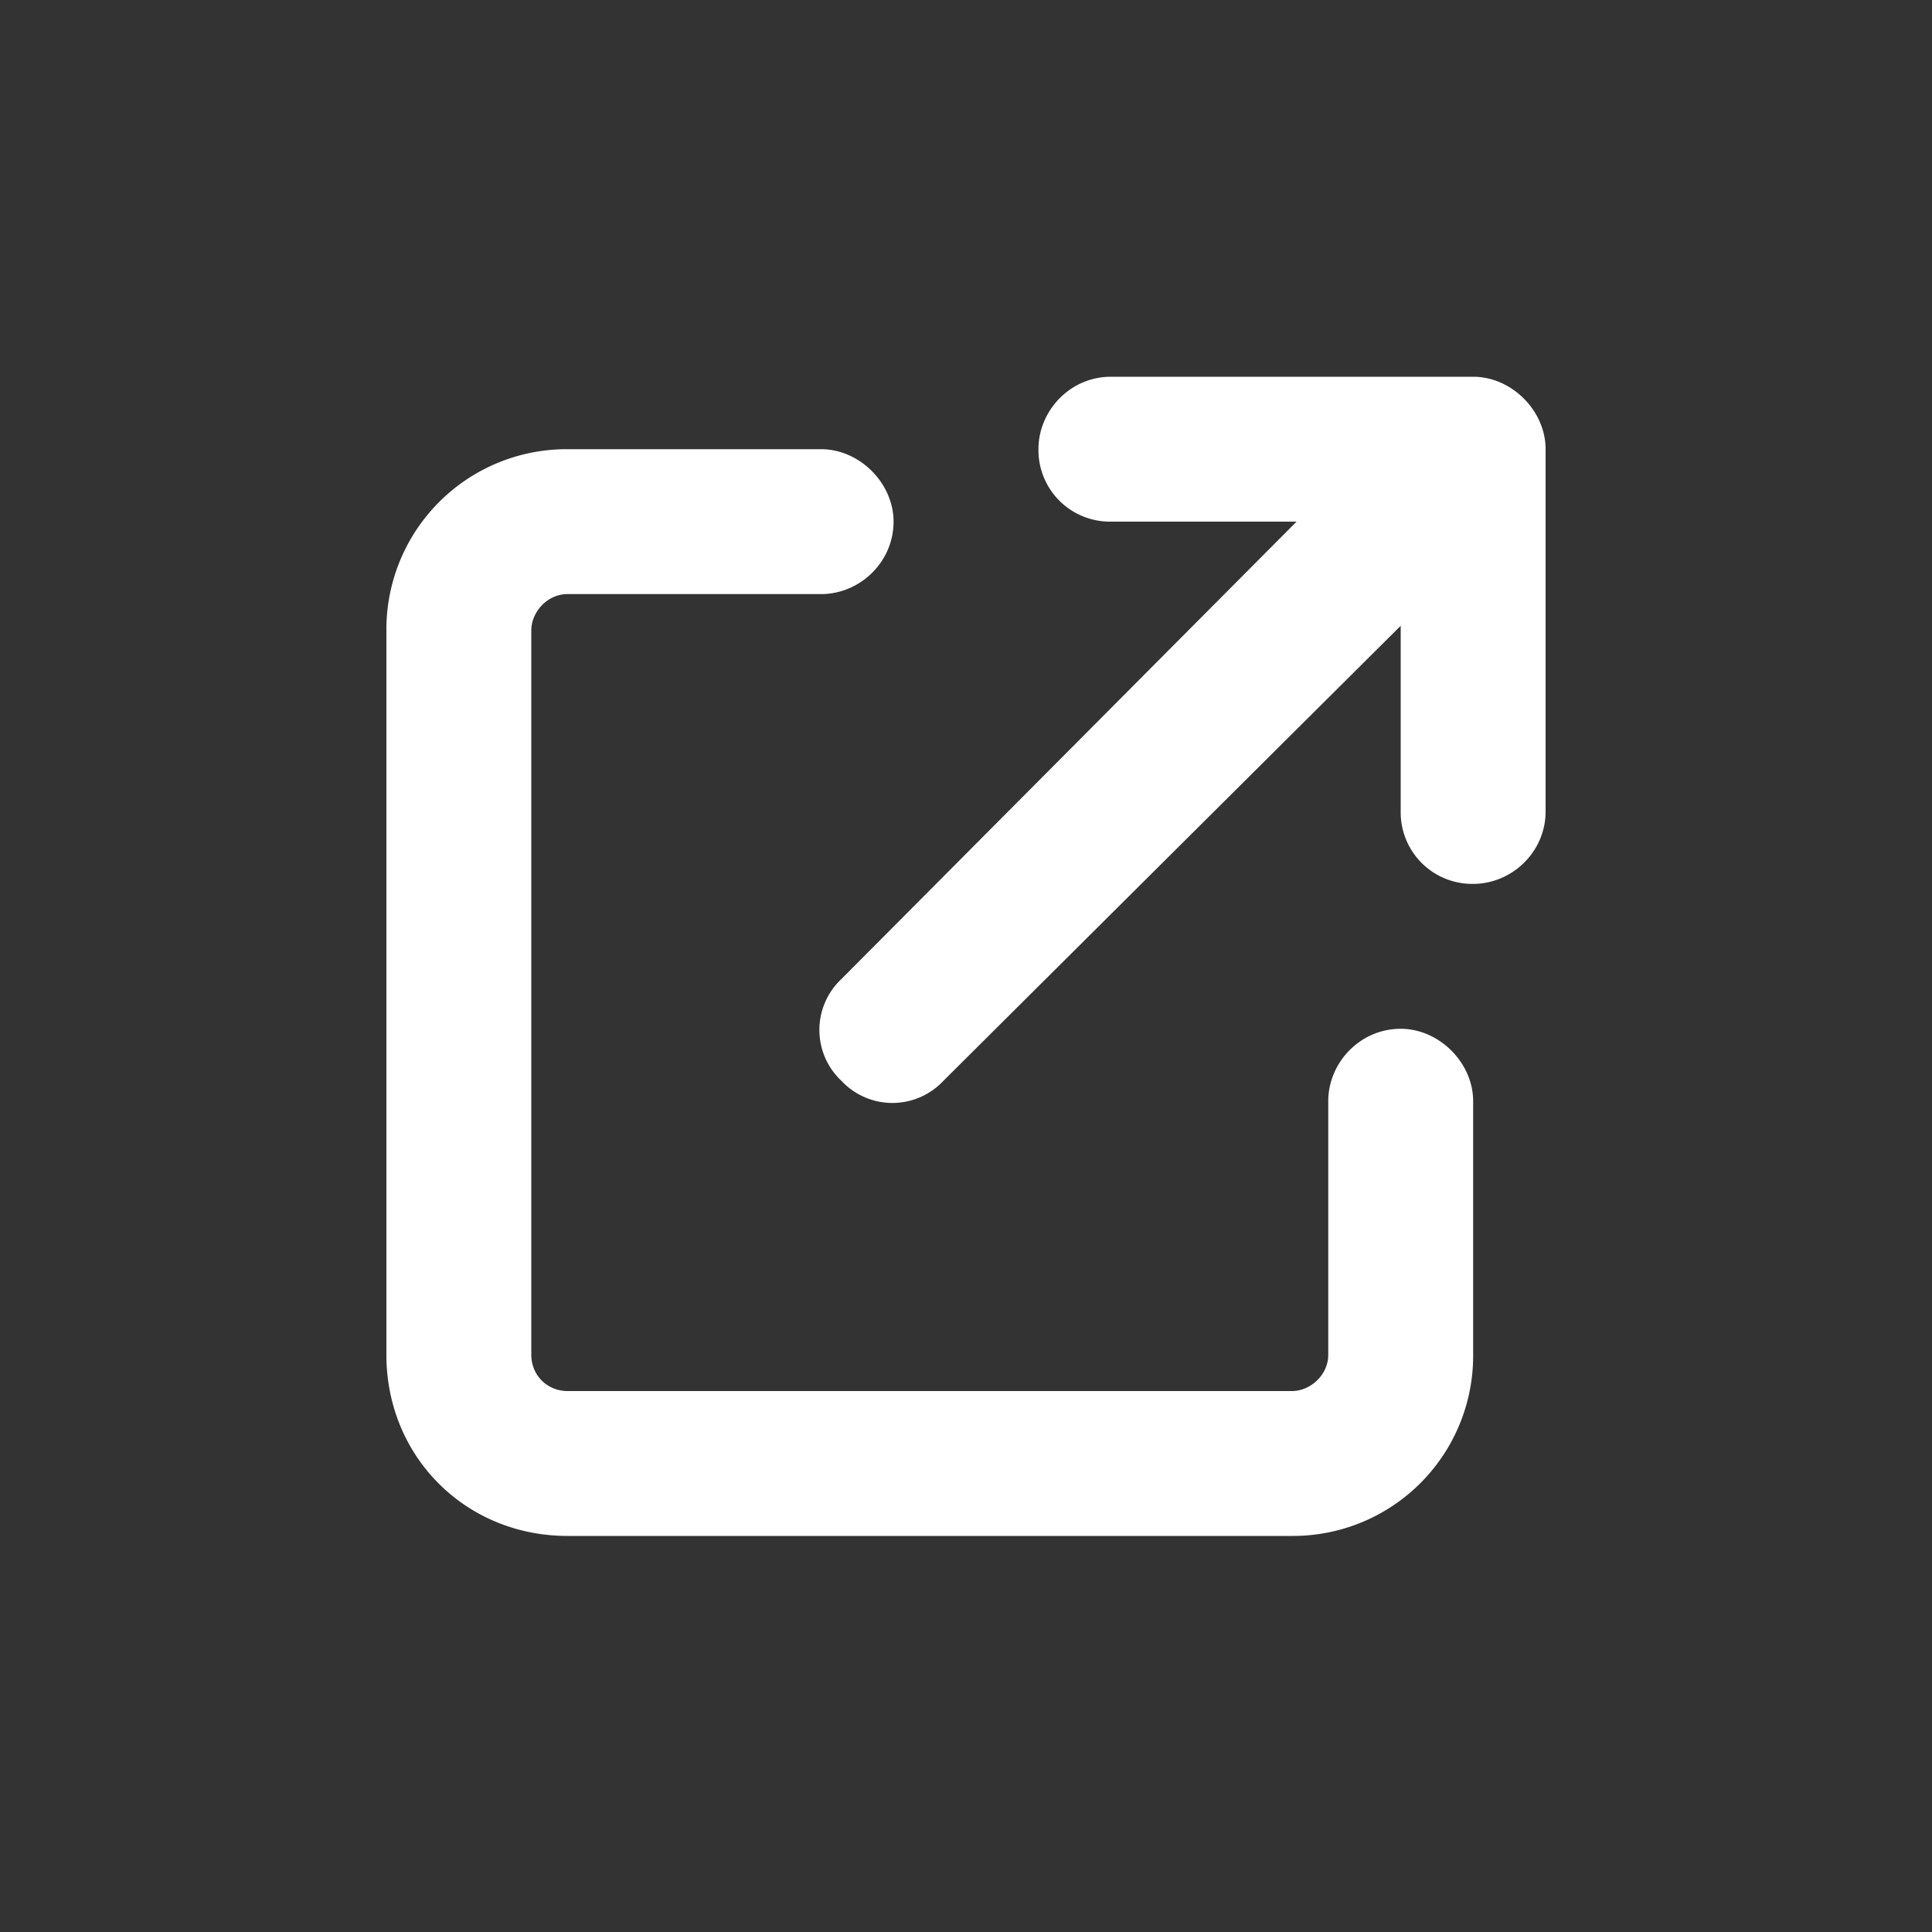 <svg width="50" height="50" fill="none" xmlns="http://www.w3.org/2000/svg"><rect width="100%" height="100%" fill="#333333" stroke="none"/><path d="M28.75 9.75h9.375c.996 0 1.875.879 1.875 1.875V21c0 1.055-.879 1.875-1.875 1.875A1.851 1.851 0 0136.25 21v-4.805L24.414 27.973a1.807 1.807 0 01-2.637 0 1.807 1.807 0 010-2.637L33.555 13.5H28.75a1.851 1.851 0 01-1.875-1.875c0-.996.82-1.875 1.875-1.875zm-14.063 1.875h6.563c.996 0 1.875.879 1.875 1.875 0 1.055-.879 1.875-1.875 1.875h-6.563c-.527 0-.937.469-.937.938v18.75c0 .527.41.937.938.937h18.75c.468 0 .937-.41.937-.938V28.5c0-.996.82-1.875 1.875-1.875.996 0 1.875.879 1.875 1.875v6.563a4.664 4.664 0 01-4.688 4.687h-18.75C12.052 39.75 10 37.7 10 35.062v-18.75a4.664 4.664 0 014.688-4.687z" fill="#fff"/></svg>